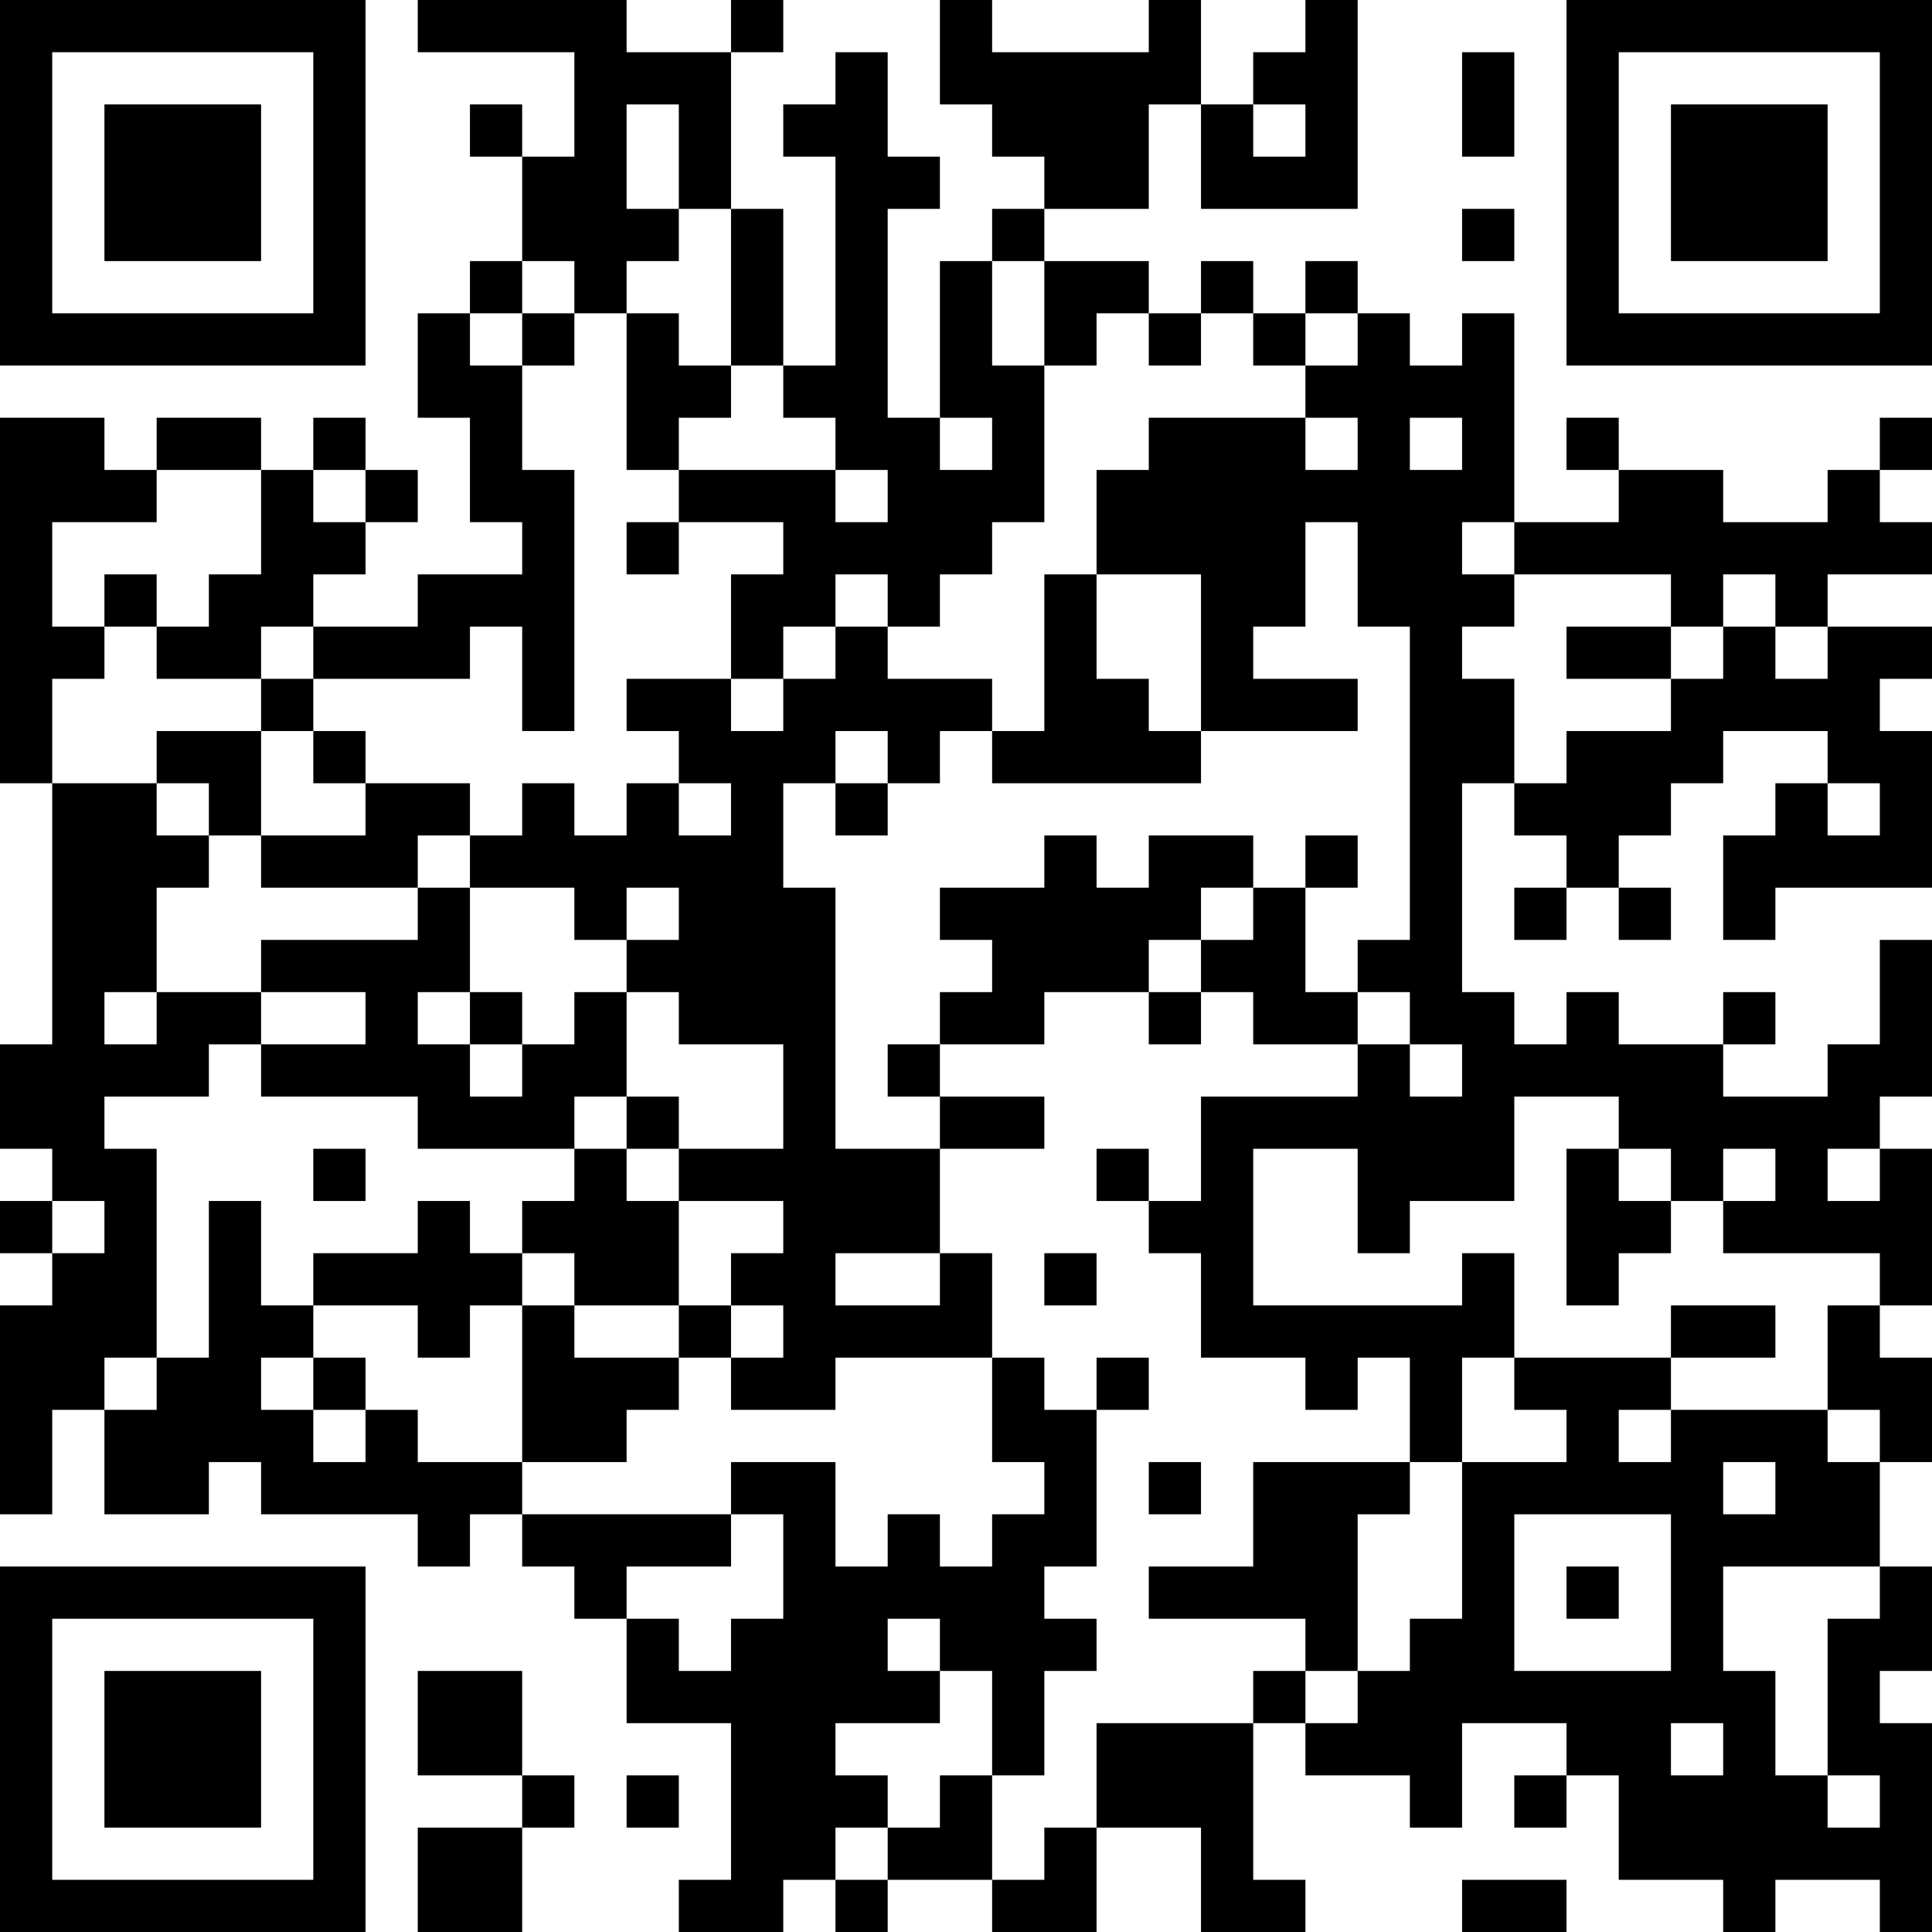 <?xml version="1.0" encoding="UTF-8"?>
<svg xmlns="http://www.w3.org/2000/svg" version="1.1" width="400" height="400" viewBox="0 0 400 400"><rect x="0" y="0" width="400" height="400" fill="#ffffff"/><g transform="scale(10.811)"><g transform="translate(0,0)"><path fill-rule="evenodd" d="M8 0L8 1L11 1L11 3L10 3L10 2L9 2L9 3L10 3L10 5L9 5L9 6L8 6L8 8L9 8L9 10L10 10L10 11L8 11L8 12L6 12L6 11L7 11L7 10L8 10L8 9L7 9L7 8L6 8L6 9L5 9L5 8L3 8L3 9L2 9L2 8L0 8L0 15L1 15L1 20L0 20L0 22L1 22L1 23L0 23L0 24L1 24L1 25L0 25L0 29L1 29L1 27L2 27L2 29L4 29L4 28L5 28L5 29L8 29L8 30L9 30L9 29L10 29L10 30L11 30L11 31L12 31L12 33L14 33L14 36L13 36L13 37L15 37L15 36L16 36L16 37L17 37L17 36L19 36L19 37L21 37L21 35L23 35L23 37L25 37L25 36L24 36L24 33L25 33L25 34L27 34L27 35L28 35L28 33L30 33L30 34L29 34L29 35L30 35L30 34L31 34L31 36L33 36L33 37L34 37L34 36L36 36L36 37L37 37L37 33L36 33L36 32L37 32L37 30L36 30L36 28L37 28L37 26L36 26L36 25L37 25L37 22L36 22L36 21L37 21L37 18L36 18L36 20L35 20L35 21L33 21L33 20L34 20L34 19L33 19L33 20L31 20L31 19L30 19L30 20L29 20L29 19L28 19L28 15L29 15L29 16L30 16L30 17L29 17L29 18L30 18L30 17L31 17L31 18L32 18L32 17L31 17L31 16L32 16L32 15L33 15L33 14L35 14L35 15L34 15L34 16L33 16L33 18L34 18L34 17L37 17L37 14L36 14L36 13L37 13L37 12L35 12L35 11L37 11L37 10L36 10L36 9L37 9L37 8L36 8L36 9L35 9L35 10L33 10L33 9L31 9L31 8L30 8L30 9L31 9L31 10L29 10L29 6L28 6L28 7L27 7L27 6L26 6L26 5L25 5L25 6L24 6L24 5L23 5L23 6L22 6L22 5L20 5L20 4L22 4L22 2L23 2L23 4L26 4L26 0L25 0L25 1L24 1L24 2L23 2L23 0L22 0L22 1L19 1L19 0L18 0L18 2L19 2L19 3L20 3L20 4L19 4L19 5L18 5L18 8L17 8L17 4L18 4L18 3L17 3L17 1L16 1L16 2L15 2L15 3L16 3L16 7L15 7L15 4L14 4L14 1L15 1L15 0L14 0L14 1L12 1L12 0ZM28 1L28 3L29 3L29 1ZM12 2L12 4L13 4L13 5L12 5L12 6L11 6L11 5L10 5L10 6L9 6L9 7L10 7L10 9L11 9L11 14L10 14L10 12L9 12L9 13L6 13L6 12L5 12L5 13L3 13L3 12L4 12L4 11L5 11L5 9L3 9L3 10L1 10L1 12L2 12L2 13L1 13L1 15L3 15L3 16L4 16L4 17L3 17L3 19L2 19L2 20L3 20L3 19L5 19L5 20L4 20L4 21L2 21L2 22L3 22L3 26L2 26L2 27L3 27L3 26L4 26L4 23L5 23L5 25L6 25L6 26L5 26L5 27L6 27L6 28L7 28L7 27L8 27L8 28L10 28L10 29L14 29L14 30L12 30L12 31L13 31L13 32L14 32L14 31L15 31L15 29L14 29L14 28L16 28L16 30L17 30L17 29L18 29L18 30L19 30L19 29L20 29L20 28L19 28L19 26L20 26L20 27L21 27L21 30L20 30L20 31L21 31L21 32L20 32L20 34L19 34L19 32L18 32L18 31L17 31L17 32L18 32L18 33L16 33L16 34L17 34L17 35L16 35L16 36L17 36L17 35L18 35L18 34L19 34L19 36L20 36L20 35L21 35L21 33L24 33L24 32L25 32L25 33L26 33L26 32L27 32L27 31L28 31L28 28L30 28L30 27L29 27L29 26L32 26L32 27L31 27L31 28L32 28L32 27L35 27L35 28L36 28L36 27L35 27L35 25L36 25L36 24L33 24L33 23L34 23L34 22L33 22L33 23L32 23L32 22L31 22L31 21L29 21L29 23L27 23L27 24L26 24L26 22L24 22L24 25L28 25L28 24L29 24L29 26L28 26L28 28L27 28L27 26L26 26L26 27L25 27L25 26L23 26L23 24L22 24L22 23L23 23L23 21L26 21L26 20L27 20L27 21L28 21L28 20L27 20L27 19L26 19L26 18L27 18L27 12L26 12L26 10L25 10L25 12L24 12L24 13L26 13L26 14L23 14L23 11L21 11L21 9L22 9L22 8L25 8L25 9L26 9L26 8L25 8L25 7L26 7L26 6L25 6L25 7L24 7L24 6L23 6L23 7L22 7L22 6L21 6L21 7L20 7L20 5L19 5L19 7L20 7L20 10L19 10L19 11L18 11L18 12L17 12L17 11L16 11L16 12L15 12L15 13L14 13L14 11L15 11L15 10L13 10L13 9L16 9L16 10L17 10L17 9L16 9L16 8L15 8L15 7L14 7L14 4L13 4L13 2ZM24 2L24 3L25 3L25 2ZM28 4L28 5L29 5L29 4ZM10 6L10 7L11 7L11 6ZM12 6L12 9L13 9L13 8L14 8L14 7L13 7L13 6ZM18 8L18 9L19 9L19 8ZM27 8L27 9L28 9L28 8ZM6 9L6 10L7 10L7 9ZM12 10L12 11L13 11L13 10ZM28 10L28 11L29 11L29 12L28 12L28 13L29 13L29 15L30 15L30 14L32 14L32 13L33 13L33 12L34 12L34 13L35 13L35 12L34 12L34 11L33 11L33 12L32 12L32 11L29 11L29 10ZM2 11L2 12L3 12L3 11ZM20 11L20 14L19 14L19 13L17 13L17 12L16 12L16 13L15 13L15 14L14 14L14 13L12 13L12 14L13 14L13 15L12 15L12 16L11 16L11 15L10 15L10 16L9 16L9 15L7 15L7 14L6 14L6 13L5 13L5 14L3 14L3 15L4 15L4 16L5 16L5 17L8 17L8 18L5 18L5 19L7 19L7 20L5 20L5 21L8 21L8 22L11 22L11 23L10 23L10 24L9 24L9 23L8 23L8 24L6 24L6 25L8 25L8 26L9 26L9 25L10 25L10 28L12 28L12 27L13 27L13 26L14 26L14 27L16 27L16 26L19 26L19 24L18 24L18 22L20 22L20 21L18 21L18 20L20 20L20 19L22 19L22 20L23 20L23 19L24 19L24 20L26 20L26 19L25 19L25 17L26 17L26 16L25 16L25 17L24 17L24 16L22 16L22 17L21 17L21 16L20 16L20 17L18 17L18 18L19 18L19 19L18 19L18 20L17 20L17 21L18 21L18 22L16 22L16 17L15 17L15 15L16 15L16 16L17 16L17 15L18 15L18 14L19 14L19 15L23 15L23 14L22 14L22 13L21 13L21 11ZM30 12L30 13L32 13L32 12ZM5 14L5 16L7 16L7 15L6 15L6 14ZM16 14L16 15L17 15L17 14ZM13 15L13 16L14 16L14 15ZM35 15L35 16L36 16L36 15ZM8 16L8 17L9 17L9 19L8 19L8 20L9 20L9 21L10 21L10 20L11 20L11 19L12 19L12 21L11 21L11 22L12 22L12 23L13 23L13 25L11 25L11 24L10 24L10 25L11 25L11 26L13 26L13 25L14 25L14 26L15 26L15 25L14 25L14 24L15 24L15 23L13 23L13 22L15 22L15 20L13 20L13 19L12 19L12 18L13 18L13 17L12 17L12 18L11 18L11 17L9 17L9 16ZM23 17L23 18L22 18L22 19L23 19L23 18L24 18L24 17ZM9 19L9 20L10 20L10 19ZM12 21L12 22L13 22L13 21ZM6 22L6 23L7 23L7 22ZM21 22L21 23L22 23L22 22ZM30 22L30 25L31 25L31 24L32 24L32 23L31 23L31 22ZM35 22L35 23L36 23L36 22ZM1 23L1 24L2 24L2 23ZM16 24L16 25L18 25L18 24ZM20 24L20 25L21 25L21 24ZM32 25L32 26L34 26L34 25ZM6 26L6 27L7 27L7 26ZM21 26L21 27L22 27L22 26ZM22 28L22 29L23 29L23 28ZM24 28L24 30L22 30L22 31L25 31L25 32L26 32L26 29L27 29L27 28ZM33 28L33 29L34 29L34 28ZM29 29L29 32L32 32L32 29ZM30 30L30 31L31 31L31 30ZM33 30L33 32L34 32L34 34L35 34L35 35L36 35L36 34L35 34L35 31L36 31L36 30ZM8 32L8 34L10 34L10 35L8 35L8 37L10 37L10 35L11 35L11 34L10 34L10 32ZM32 33L32 34L33 34L33 33ZM12 34L12 35L13 35L13 34ZM28 36L28 37L30 37L30 36ZM0 0L0 7L7 7L7 0ZM1 1L1 6L6 6L6 1ZM2 2L2 5L5 5L5 2ZM30 0L30 7L37 7L37 0ZM31 1L31 6L36 6L36 1ZM32 2L32 5L35 5L35 2ZM0 30L0 37L7 37L7 30ZM1 31L1 36L6 36L6 31ZM2 32L2 35L5 35L5 32Z" fill="#000000"/></g></g></svg>
